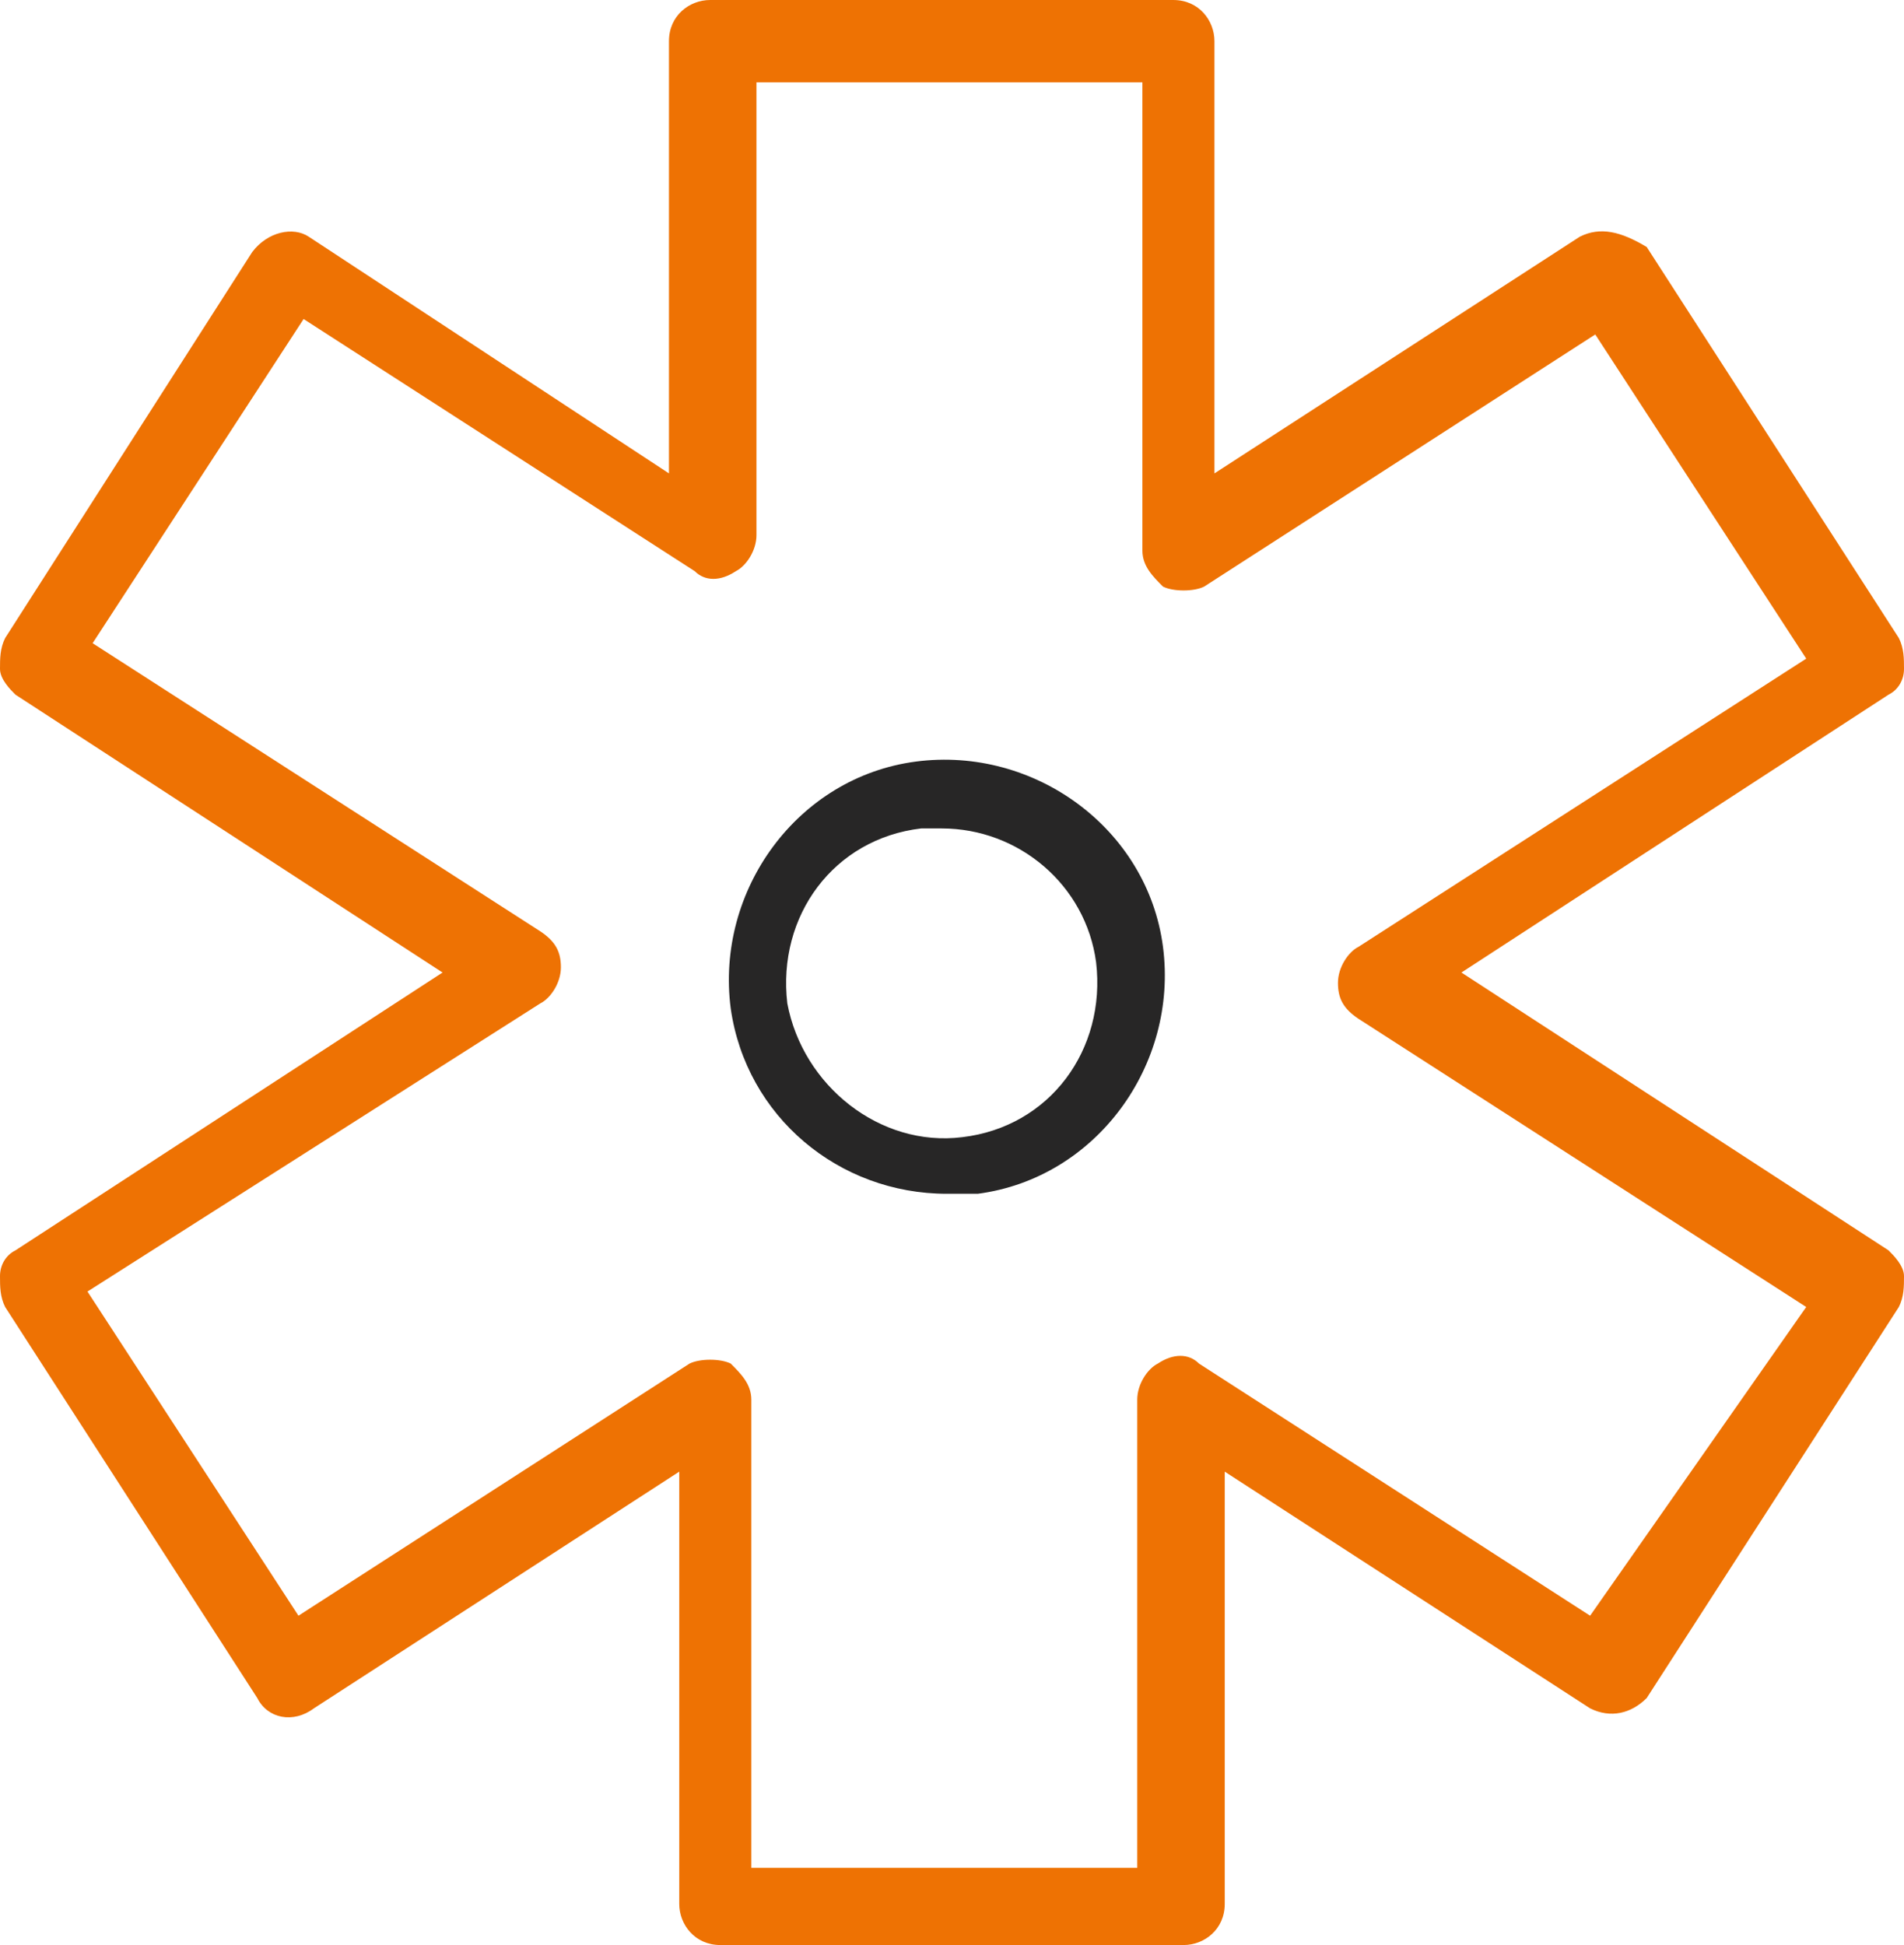 <svg xmlns="http://www.w3.org/2000/svg" width="105.434" height="107.714" viewBox="1086.283 3765 105.434 107.714"><g data-name="sluzby-3"><g data-name="XMLID_43920_"><path d="M1086.283 3835.67c0 .57 0 1.139.285 1.709l13.963 21.657c.57 1.14 1.994 1.424 3.134.57l20.232-13.108v23.936c0 1.14.855 2.28 2.28 2.28h25.646c1.14 0 2.28-.855 2.28-2.28v-23.936l20.232 13.108c1.14.57 2.28.284 3.134-.57l13.963-21.657c.285-.57.285-1.14.285-1.71 0-.57-.57-1.14-.855-1.425l-23.651-15.387 23.651-15.388c.57-.285.855-.855.855-1.425 0-.57 0-1.14-.285-1.71l-13.963-21.656c-1.425-.855-2.564-1.14-3.704-.57l-20.232 13.108v-23.936c0-1.14-.855-2.28-2.28-2.28h-25.646c-1.14 0-2.28.855-2.28 2.28v23.936l-19.947-13.108c-.855-.57-2.28-.285-3.134.855l-13.678 21.372c-.285.57-.285 1.14-.285 1.71 0 .57.57 1.14.855 1.424l23.651 15.388-23.651 15.387c-.57.285-.855.855-.855 1.425Zm29.92-15.103c.57-.285 1.14-1.14 1.14-1.995 0-.855-.285-1.425-1.14-1.995l-24.791-15.957 11.683-17.953 21.657 13.963c.57.57 1.425.57 2.28 0 .57-.285 1.14-1.14 1.14-1.995v-25.076h21.371v25.931c0 .855.57 1.425 1.14 1.995.57.285 1.71.285 2.28 0l21.657-13.963 11.683 17.952-24.791 15.958c-.57.285-1.14 1.14-1.14 1.995 0 .855.285 1.424 1.14 1.994l24.79 15.958-11.967 17.097-21.657-13.963c-.57-.57-1.425-.57-2.28 0-.57.285-1.14 1.14-1.14 1.995v25.931h-21.371v-25.93c0-.856-.57-1.426-1.14-1.996-.57-.284-1.71-.284-2.28 0l-21.657 13.963-11.683-17.952 25.076-15.957Z" fill="#ee7203" fill-rule="evenodd" data-name="XMLID_43921_"/></g><path d="M1140.425 3831.11c6.554-.855 11.113-7.124 10.258-13.678-.855-6.554-7.124-11.113-13.678-10.258-6.554.854-11.113 7.123-10.258 13.677.855 5.985 5.984 10.259 11.968 10.259h1.71Zm-10.544-10.543c-.57-4.845 2.565-9.12 7.41-9.689h1.139c4.274 0 7.979 3.135 8.549 7.409.57 4.844-2.565 9.118-7.41 9.688-4.559.57-8.833-2.85-9.688-7.408Z" fill="#272626" fill-rule="evenodd" data-name="XMLID_44883_"/></g></svg>